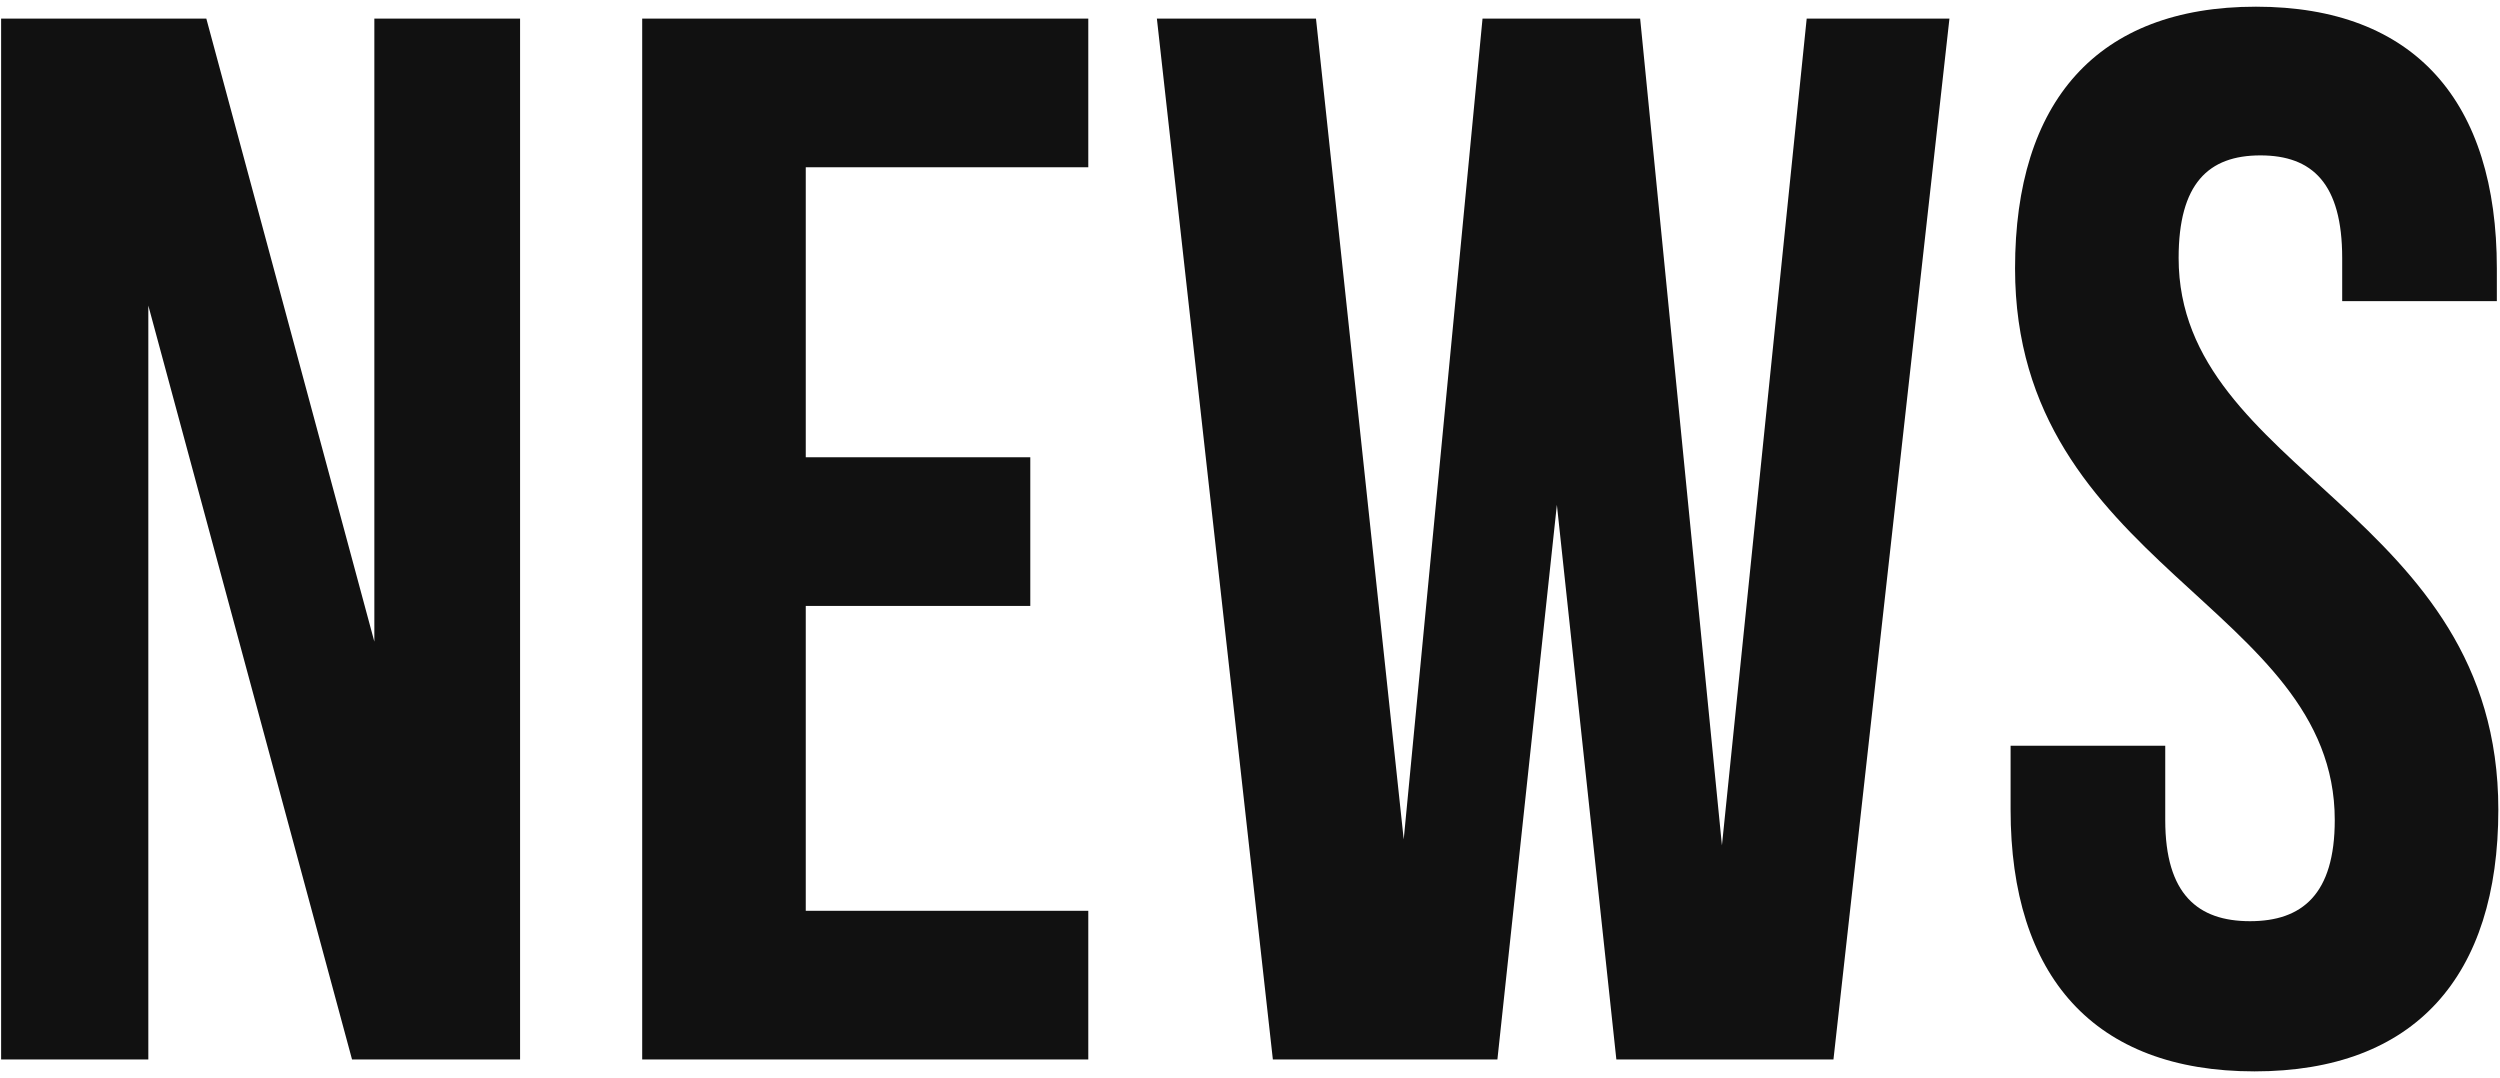 <?xml version="1.0" encoding="UTF-8"?>
<svg width="269px" height="116px" viewBox="0 0 269 116" version="1.1" xmlns="http://www.w3.org/2000/svg" xmlns:xlink="http://www.w3.org/1999/xlink">
    <title>NEWS</title>
    <g id="Page-1" stroke="none" stroke-width="1" fill="none" fill-rule="evenodd">
        <g id="Artboard" transform="translate(-739, -937)" fill="#111111" fill-rule="nonzero">
            <path d="M754.96,1051 L754.96,969.88 L776.88,1051 L794.96,1051 L794.96,939 L779.28,939 L779.28,1006.04 L761.2,939 L739.12,939 L739.12,1051 L754.96,1051 Z M856.1,1051 L856.1,1035 L825.7,1035 L825.7,1002.2 L849.86,1002.2 L849.86,986.2 L825.7,986.2 L825.7,955 L856.1,955 L856.1,939 L808.1,939 L808.1,1051 L856.1,1051 Z M900.12,1051 L906.52,991.32 L912.92,1051 L936.28,1051 L948.76,939 L933.4,939 L924.28,1027.96 L915.48,939 L898.52,939 L890.04,1027.32 L880.6,939 L863.48,939 L875.96,1051 L900.12,1051 Z M981.58,1052.28 C998.86,1052.28 1007.82,1042.04 1007.82,1024.12 C1007.82,992.12 973.42,987.8 973.42,964.76 C973.42,956.76 976.62,953.72 982.22,953.72 C987.82,953.72 991.02,956.76 991.02,964.76 L991.02,969.4 L1007.66,969.4 L1007.66,965.88 C1007.66,947.96 998.86,937.72 981.74,937.72 C964.62,937.72 955.82,947.96 955.82,965.88 C955.82,997.88 990.22,1002.2 990.22,1025.24 C990.22,1033.24 986.7,1036.12 981.1,1036.12 C975.5,1036.12 971.98,1033.24 971.98,1025.24 L971.98,1017.24 L955.34,1017.24 L955.34,1024.12 C955.34,1042.04 964.3,1052.28 981.58,1052.28 Z" id="NEWS"></path>
        </g>
    </g>
</svg>